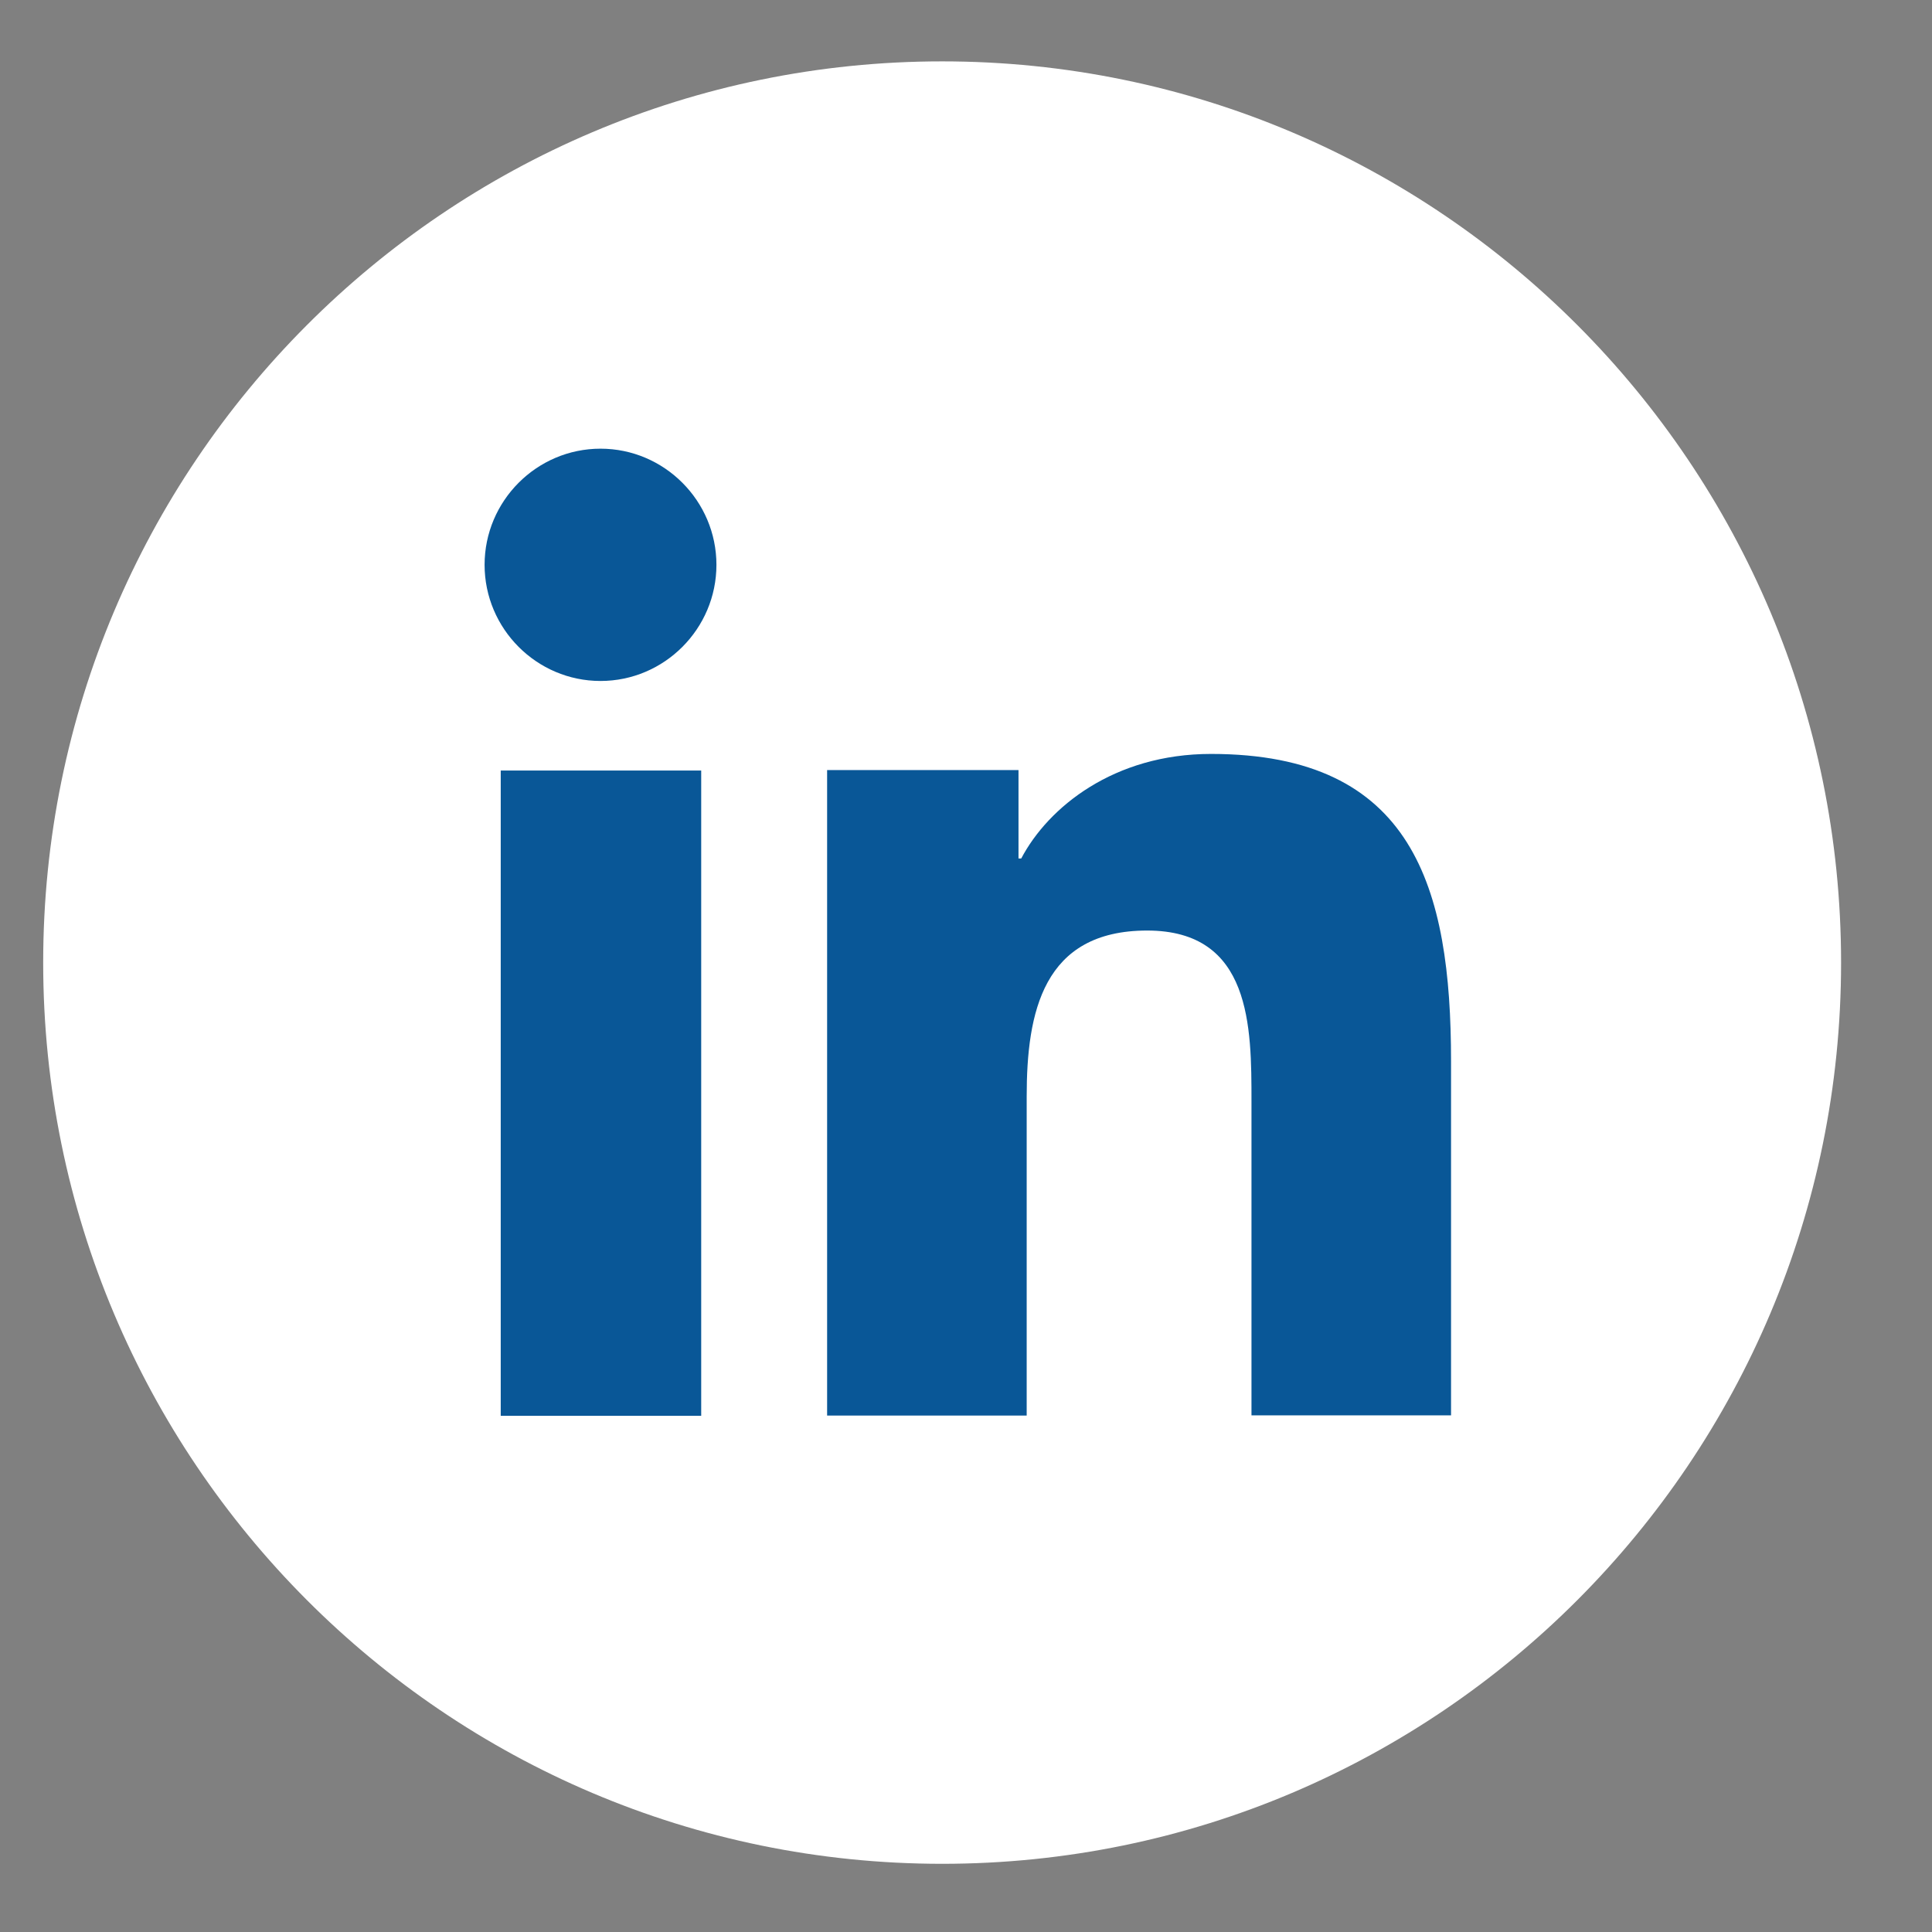 <?xml version="1.0" encoding="UTF-8"?>
<svg xmlns="http://www.w3.org/2000/svg" id="a" viewBox="0 0 85 85">
  <rect x="0" y="0" width="85" height="85" fill="#808080" stroke="none"/>
  <g id="b">
    <path d="M41.45,2.7c21.83,0,39.55,17.76,39.55,39.65s-17.72,39.65-39.55,39.65S1.9,64.24,1.9,42.35,19.62,2.7,41.45,2.7" fill="#fff"></path>
    <path d="M22.03,33.9h8.82v28.39h-8.82v-28.39Zm4.39-14.16c2.81,0,5.1,2.3,5.1,5.11s-2.29,5.11-5.1,5.11-5.1-2.3-5.1-5.11,2.29-5.11,5.1-5.11m9.97,42.54h8.78v-14.04c0-3.69,.71-7.3,5.3-7.3s4.59,4.24,4.59,7.53v13.8h8.78v-15.58c0-7.65-1.66-13.52-10.56-13.52-4.27,0-7.16,2.34-8.35,4.6h-.12v-3.89h-8.42v28.39h0Z" fill="#095797"></path>
  </g>
</svg>

